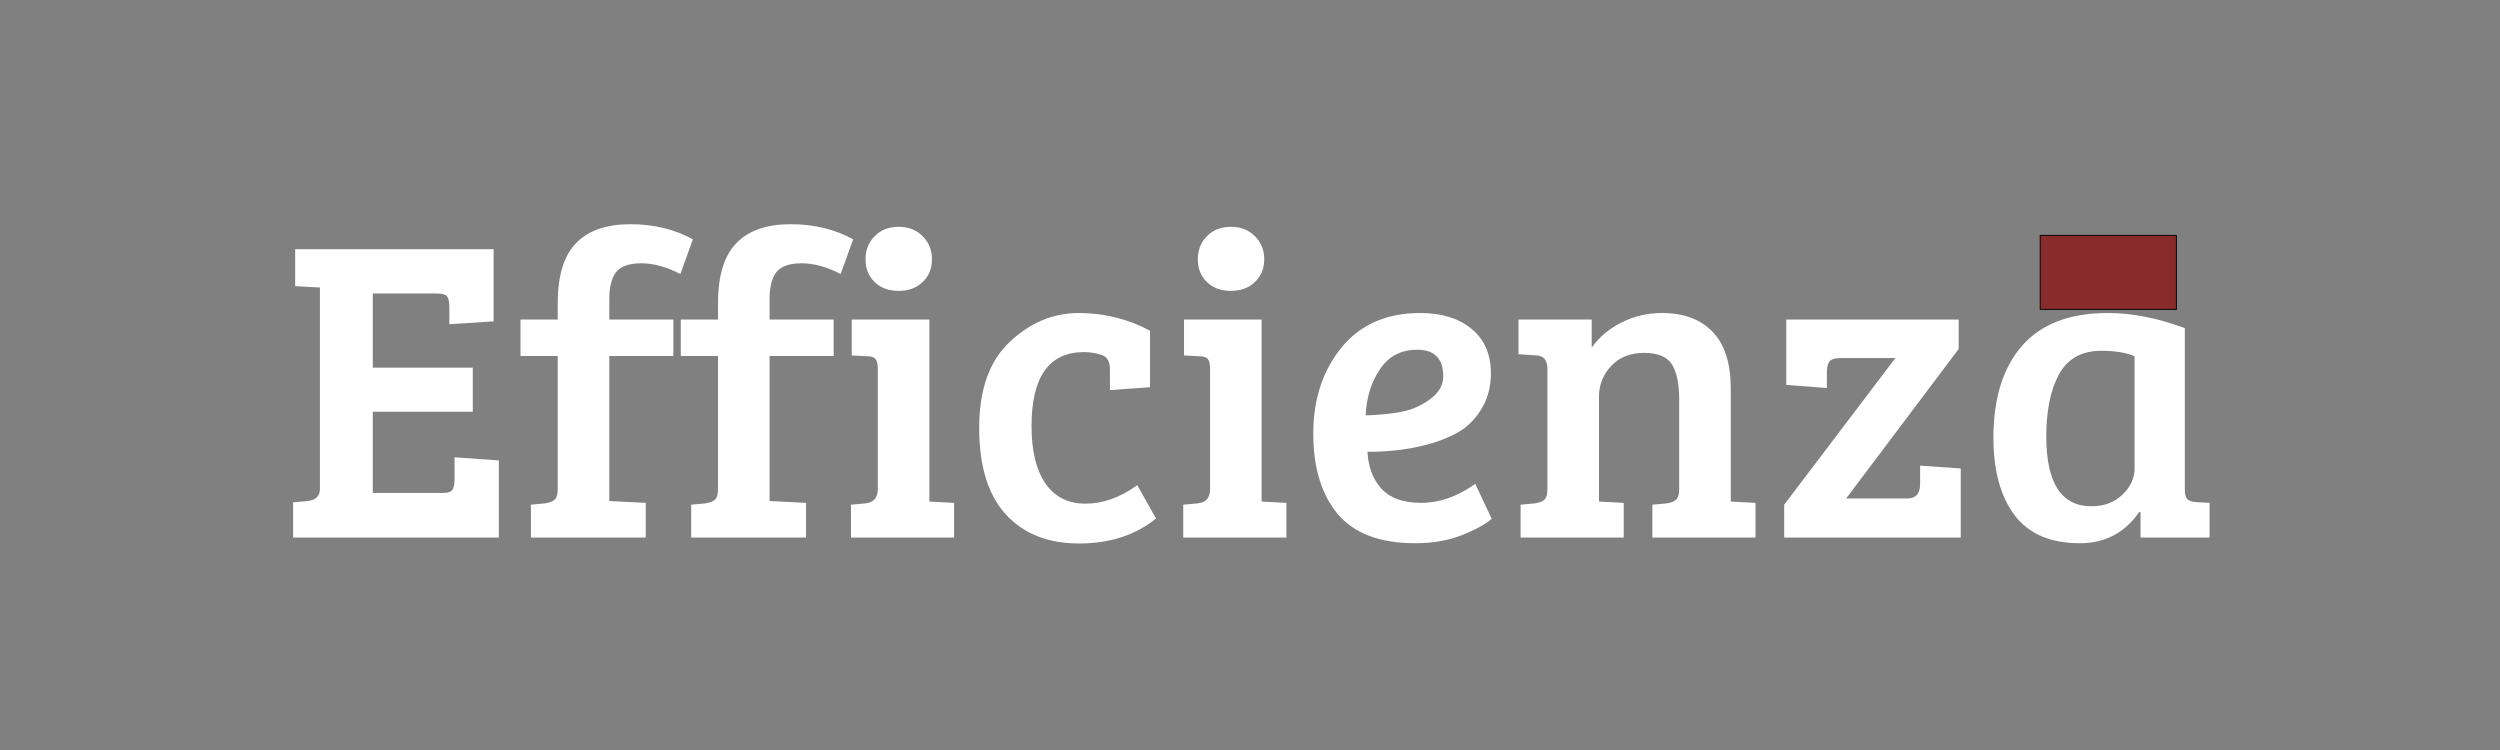 <svg xmlns="http://www.w3.org/2000/svg" xmlns:xlink="http://www.w3.org/1999/xlink" width="200" viewBox="0 0 150 45" height="60" preserveAspectRatio="xMidYMid meet"><rect x="0" y="0" width="150" height="45" fill="#808080" stroke="none"/><defs><g></g><clipPath id="a4b1de4935"><path d="M 122.371 14.094 L 130.621 14.094 L 130.621 18.594 L 122.371 18.594 Z M 122.371 14.094 " clip-rule="nonzero"></path></clipPath></defs><g fill="#ffffff" fill-opacity="1"><g transform="translate(16.695, 32.25)"><g><path d="M 13.234 0 L 0.891 0 L 0.891 -2.109 L 1.734 -2.188 C 2.242 -2.238 2.5 -2.477 2.5 -2.906 L 2.5 -15 L 1.016 -15.078 L 1.016 -17.297 L 12.922 -17.297 L 12.922 -12.969 L 10.266 -12.797 L 10.266 -13.828 C 10.266 -14.129 10.223 -14.336 10.141 -14.453 C 10.055 -14.578 9.848 -14.641 9.516 -14.641 L 5.672 -14.641 L 5.672 -10.188 L 11.672 -10.188 L 11.672 -7.547 L 5.672 -7.547 L 5.672 -2.672 L 9.859 -2.672 C 10.172 -2.672 10.367 -2.734 10.453 -2.859 C 10.535 -2.992 10.578 -3.211 10.578 -3.516 L 10.578 -4.812 L 13.234 -4.625 Z M 13.234 0 "></path></g></g></g><g fill="#ffffff" fill-opacity="1"><g transform="translate(30.964, 32.25)"><g><path d="M 2.5 -2.906 L 2.5 -10.891 L 0.266 -10.891 L 0.266 -13.078 L 2.5 -13.078 L 2.5 -14.062 C 2.5 -15.758 2.891 -16.984 3.672 -17.734 C 4.398 -18.441 5.461 -18.797 6.859 -18.797 C 8.266 -18.797 9.516 -18.492 10.609 -17.891 L 9.859 -15.812 C 9.023 -16.238 8.242 -16.453 7.516 -16.453 C 6.785 -16.453 6.281 -16.273 6 -15.922 C 5.727 -15.566 5.594 -15.023 5.594 -14.297 L 5.594 -13.078 L 9.438 -13.078 L 9.438 -10.891 L 5.594 -10.891 L 5.594 -2.188 L 7.781 -2.078 L 7.781 0 L 0.891 0 L 0.891 -1.969 L 1.734 -2.047 C 1.992 -2.086 2.188 -2.16 2.312 -2.266 C 2.438 -2.379 2.5 -2.594 2.5 -2.906 Z M 2.5 -2.906 "></path></g></g></g><g fill="#ffffff" fill-opacity="1"><g transform="translate(40.581, 32.25)"><g><path d="M 2.5 -2.906 L 2.5 -10.891 L 0.266 -10.891 L 0.266 -13.078 L 2.5 -13.078 L 2.5 -14.062 C 2.5 -15.758 2.891 -16.984 3.672 -17.734 C 4.398 -18.441 5.461 -18.797 6.859 -18.797 C 8.266 -18.797 9.516 -18.492 10.609 -17.891 L 9.859 -15.812 C 9.023 -16.238 8.242 -16.453 7.516 -16.453 C 6.785 -16.453 6.281 -16.273 6 -15.922 C 5.727 -15.566 5.594 -15.023 5.594 -14.297 L 5.594 -13.078 L 9.438 -13.078 L 9.438 -10.891 L 5.594 -10.891 L 5.594 -2.188 L 7.781 -2.078 L 7.781 0 L 0.891 0 L 0.891 -1.969 L 1.734 -2.047 C 1.992 -2.086 2.188 -2.16 2.312 -2.266 C 2.438 -2.379 2.5 -2.594 2.5 -2.906 Z M 2.5 -2.906 "></path></g></g></g><g fill="#ffffff" fill-opacity="1"><g transform="translate(50.199, 32.25)"><g><path d="M 5.562 -13.078 L 5.562 -2.156 L 7.047 -2.078 L 7.047 0 L 0.859 0 L 0.859 -1.969 L 1.719 -2.047 C 2.219 -2.098 2.469 -2.379 2.469 -2.891 L 2.469 -10.109 C 2.469 -10.41 2.422 -10.613 2.328 -10.719 C 2.234 -10.82 2.062 -10.875 1.812 -10.875 L 0.906 -10.922 L 0.906 -13.078 Z M 2.281 -15.328 C 1.914 -15.68 1.734 -16.133 1.734 -16.688 C 1.734 -17.25 1.914 -17.711 2.281 -18.078 C 2.645 -18.453 3.125 -18.641 3.719 -18.641 C 4.312 -18.641 4.789 -18.453 5.156 -18.078 C 5.531 -17.711 5.719 -17.25 5.719 -16.688 C 5.719 -16.133 5.531 -15.68 5.156 -15.328 C 4.789 -14.973 4.312 -14.797 3.719 -14.797 C 3.125 -14.797 2.645 -14.973 2.281 -15.328 Z M 2.281 -15.328 "></path></g></g></g><g fill="#ffffff" fill-opacity="1"><g transform="translate(57.892, 32.25)"><g><path d="M 4 -6.688 C 4 -5.207 4.273 -4.062 4.828 -3.25 C 5.391 -2.438 6.191 -2.031 7.234 -2.031 C 8.285 -2.031 9.32 -2.398 10.344 -3.141 L 11.469 -1.141 C 10.238 -0.141 8.695 0.359 6.844 0.359 C 4.988 0.359 3.523 -0.223 2.453 -1.391 C 1.391 -2.555 0.859 -4.285 0.859 -6.578 C 0.859 -8.867 1.469 -10.586 2.688 -11.734 C 3.914 -12.891 5.297 -13.469 6.828 -13.469 C 8.359 -13.469 9.785 -13.113 11.109 -12.406 L 11.109 -9.016 L 8.703 -8.844 L 8.703 -10.094 C 8.703 -10.562 8.535 -10.848 8.203 -10.953 C 7.867 -11.066 7.52 -11.125 7.156 -11.125 C 5.051 -11.125 4 -9.645 4 -6.688 Z M 4 -6.688 "></path></g></g></g><g fill="#ffffff" fill-opacity="1"><g transform="translate(70.135, 32.25)"><g><path d="M 5.562 -13.078 L 5.562 -2.156 L 7.047 -2.078 L 7.047 0 L 0.859 0 L 0.859 -1.969 L 1.719 -2.047 C 2.219 -2.098 2.469 -2.379 2.469 -2.891 L 2.469 -10.109 C 2.469 -10.41 2.422 -10.613 2.328 -10.719 C 2.234 -10.82 2.062 -10.875 1.812 -10.875 L 0.906 -10.922 L 0.906 -13.078 Z M 2.281 -15.328 C 1.914 -15.68 1.734 -16.133 1.734 -16.688 C 1.734 -17.25 1.914 -17.711 2.281 -18.078 C 2.645 -18.453 3.125 -18.641 3.719 -18.641 C 4.312 -18.641 4.789 -18.453 5.156 -18.078 C 5.531 -17.711 5.719 -17.25 5.719 -16.688 C 5.719 -16.133 5.531 -15.68 5.156 -15.328 C 4.789 -14.973 4.312 -14.797 3.719 -14.797 C 3.125 -14.797 2.645 -14.973 2.281 -15.328 Z M 2.281 -15.328 "></path></g></g></g><g fill="#ffffff" fill-opacity="1"><g transform="translate(77.828, 32.25)"><g><path d="M 7.391 -13.469 C 8.68 -13.469 9.707 -13.148 10.469 -12.516 C 11.238 -11.879 11.625 -10.992 11.625 -9.859 C 11.625 -9.086 11.457 -8.41 11.125 -7.828 C 10.801 -7.254 10.395 -6.801 9.906 -6.469 C 9.414 -6.145 8.828 -5.879 8.141 -5.672 C 6.973 -5.316 5.664 -5.141 4.219 -5.141 C 4.27 -4.223 4.551 -3.484 5.062 -2.922 C 5.582 -2.359 6.379 -2.078 7.453 -2.078 C 8.535 -2.078 9.613 -2.457 10.688 -3.219 L 11.672 -1.125 C 11.328 -0.812 10.742 -0.488 9.922 -0.156 C 9.098 0.176 8.156 0.344 7.094 0.344 C 4.977 0.344 3.426 -0.238 2.438 -1.406 C 1.457 -2.582 0.969 -4.191 0.969 -6.234 C 0.969 -8.285 1.531 -10.004 2.656 -11.391 C 3.781 -12.773 5.359 -13.469 7.391 -13.469 Z M 6.203 -7.531 C 6.836 -7.645 7.422 -7.895 7.953 -8.281 C 8.492 -8.664 8.766 -9.129 8.766 -9.672 C 8.766 -10.734 8.242 -11.266 7.203 -11.266 C 6.234 -11.266 5.488 -10.875 4.969 -10.094 C 4.445 -9.32 4.16 -8.398 4.109 -7.328 C 4.867 -7.348 5.566 -7.414 6.203 -7.531 Z M 6.203 -7.531 "></path></g></g></g><g fill="#ffffff" fill-opacity="1"><g transform="translate(90.408, 32.25)"><g><path d="M 0.703 -11 L 0.703 -13.078 L 5.094 -13.078 L 5.094 -11.391 C 5.539 -12.023 6.141 -12.531 6.891 -12.906 C 7.641 -13.281 8.445 -13.469 9.312 -13.469 C 10.625 -13.469 11.641 -13.086 12.359 -12.328 C 13.078 -11.578 13.438 -10.445 13.438 -8.938 L 13.438 -2.156 L 14.922 -2.078 L 14.922 0 L 8.734 0 L 8.734 -1.969 L 9.594 -2.047 C 9.852 -2.086 10.039 -2.16 10.156 -2.266 C 10.281 -2.379 10.344 -2.594 10.344 -2.906 L 10.344 -8.266 C 10.344 -9.223 10.195 -9.93 9.906 -10.391 C 9.613 -10.848 9.055 -11.078 8.234 -11.078 C 7.41 -11.078 6.754 -10.816 6.266 -10.297 C 5.773 -9.773 5.531 -9.16 5.531 -8.453 L 5.531 -2.156 L 7.016 -2.078 L 7.016 0 L 0.828 0 L 0.828 -1.969 L 1.688 -2.047 C 1.945 -2.086 2.133 -2.16 2.25 -2.266 C 2.375 -2.379 2.438 -2.594 2.438 -2.906 L 2.438 -10.109 C 2.438 -10.629 2.223 -10.898 1.797 -10.922 Z M 0.703 -11 "></path></g></g></g><g fill="#ffffff" fill-opacity="1"><g transform="translate(106.004, 32.25)"><g><path d="M 11.641 0 L 1.047 0 L 1.047 -1.969 L 7.719 -10.766 L 4.453 -10.766 C 4.086 -10.766 3.852 -10.691 3.75 -10.547 C 3.656 -10.41 3.609 -10.188 3.609 -9.875 L 3.609 -8.969 L 1.172 -9.156 L 1.172 -13.078 L 11.516 -13.078 L 11.516 -11.312 L 4.766 -2.344 L 8.453 -2.344 C 8.953 -2.344 9.203 -2.633 9.203 -3.219 L 9.203 -4.312 L 11.641 -4.141 Z M 11.641 0 "></path></g></g></g><g fill="#ffffff" fill-opacity="1"><g transform="translate(118.558, 32.25)"><g><path d="M 12.531 -12.562 L 12.531 -2.891 C 12.531 -2.609 12.578 -2.414 12.672 -2.312 C 12.766 -2.207 12.938 -2.145 13.188 -2.125 L 14.016 -2.078 L 14.016 0 L 9.875 0 L 9.875 -1.516 L 9.797 -1.531 C 8.93 -0.281 7.742 0.344 6.234 0.344 C 4.473 0.344 3.164 -0.219 2.312 -1.344 C 1.469 -2.477 1.047 -4.023 1.047 -5.984 C 1.047 -8.336 1.613 -10.172 2.75 -11.484 C 3.895 -12.805 5.613 -13.469 7.906 -13.469 C 9.375 -13.469 10.914 -13.164 12.531 -12.562 Z M 9.516 -4.141 L 9.516 -10.875 C 9.023 -11.094 8.359 -11.203 7.516 -11.203 C 6.348 -11.203 5.504 -10.734 4.984 -9.797 C 4.473 -8.859 4.219 -7.617 4.219 -6.078 C 4.219 -3.273 5.117 -1.875 6.922 -1.875 C 7.68 -1.875 8.301 -2.102 8.781 -2.562 C 9.27 -3.02 9.516 -3.547 9.516 -4.141 Z M 9.516 -4.141 "></path></g></g></g><g clip-path="url(#a4b1de4935)"><path fill="#8a2b2b" d="M 122.41 14.121 L 130.586 14.121 L 130.586 18.562 L 122.41 18.562 Z M 122.41 14.121 " fill-opacity="1" fill-rule="nonzero"></path><path fill="#070404" d="M 130.586 18.594 L 122.41 18.594 C 122.395 18.594 122.383 18.578 122.383 18.562 L 122.383 14.121 C 122.383 14.105 122.395 14.094 122.41 14.094 L 130.586 14.094 C 130.602 14.094 130.613 14.105 130.613 14.121 L 130.613 18.562 C 130.613 18.578 130.602 18.594 130.586 18.594 Z M 122.441 18.531 L 130.555 18.531 L 130.555 14.152 L 122.441 14.152 Z M 122.441 18.531 " fill-opacity="1" fill-rule="nonzero"></path></g></svg>